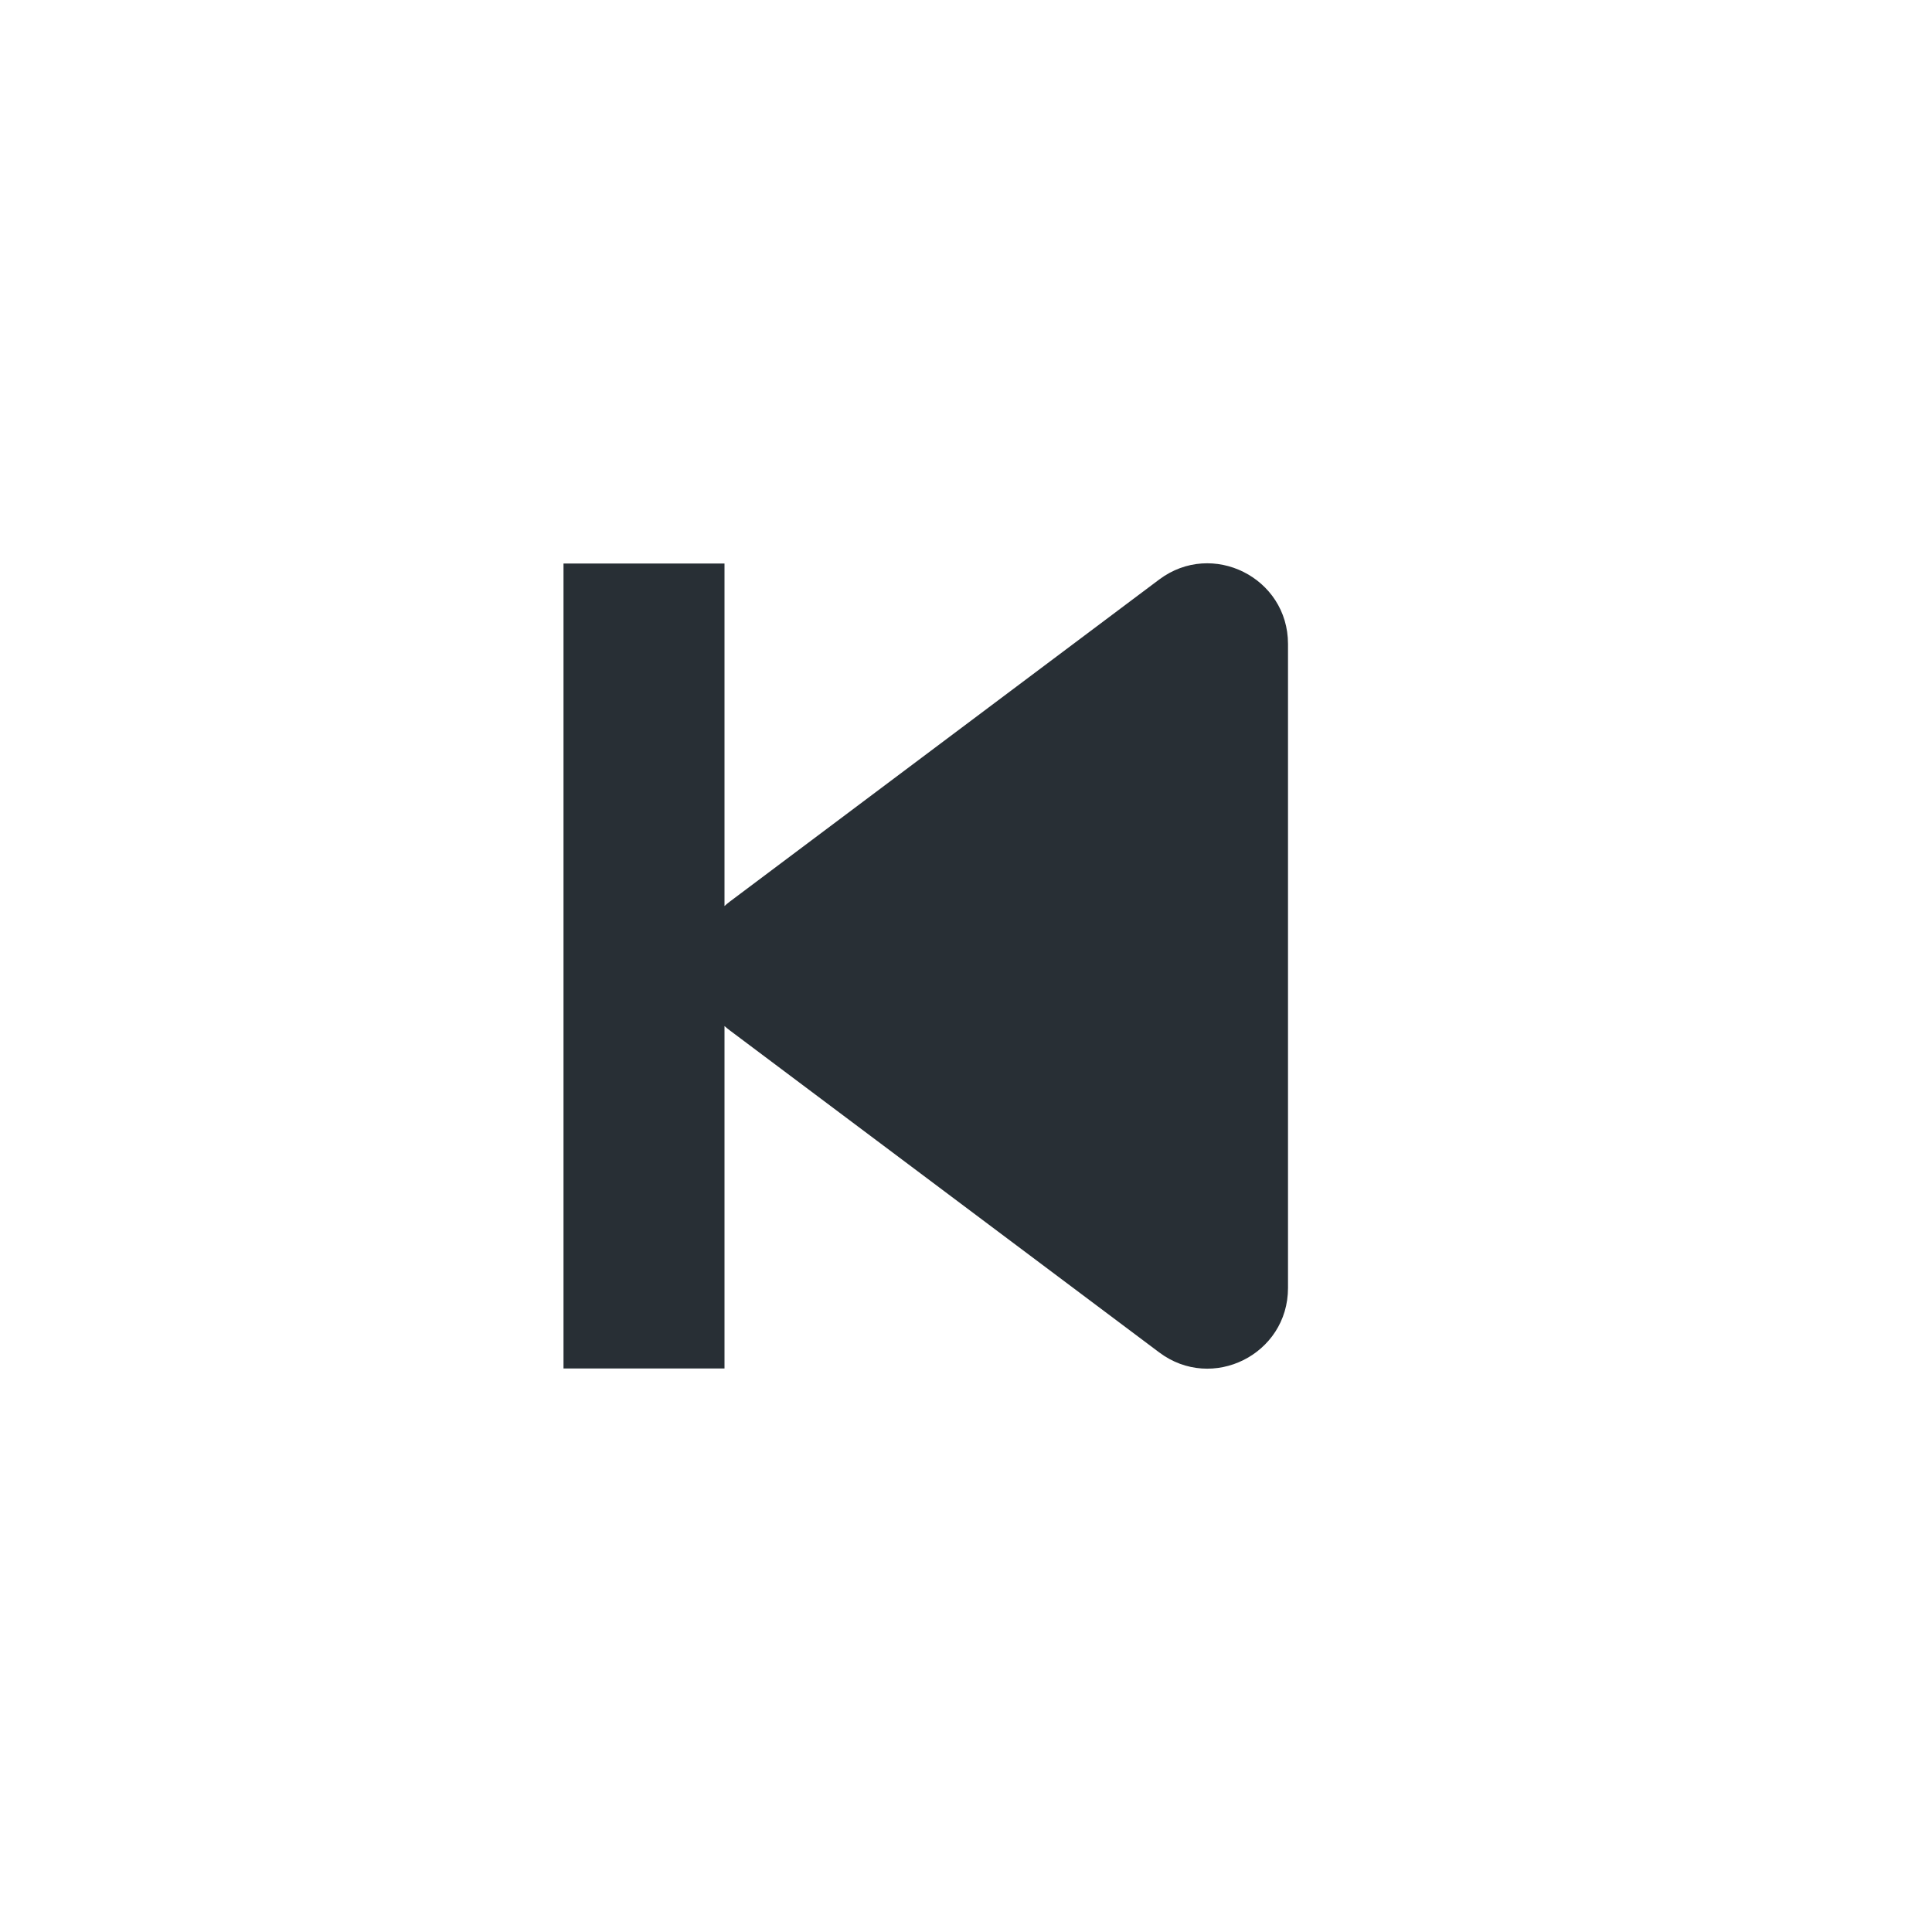<svg width="24" height="24" viewBox="0 0 24 24" fill="none" xmlns="http://www.w3.org/2000/svg">
<path d="M9 11.255C9.021 11.236 9.043 11.217 9.066 11.2L14.4 7.199C15.059 6.705 16 7.175 16 7.999V16C16 16.825 15.059 17.295 14.4 16.8L9.066 12.8C9.043 12.783 9.021 12.765 9 12.746V17H7V7H9V11.255Z" fill="#282F35"/>
</svg>
